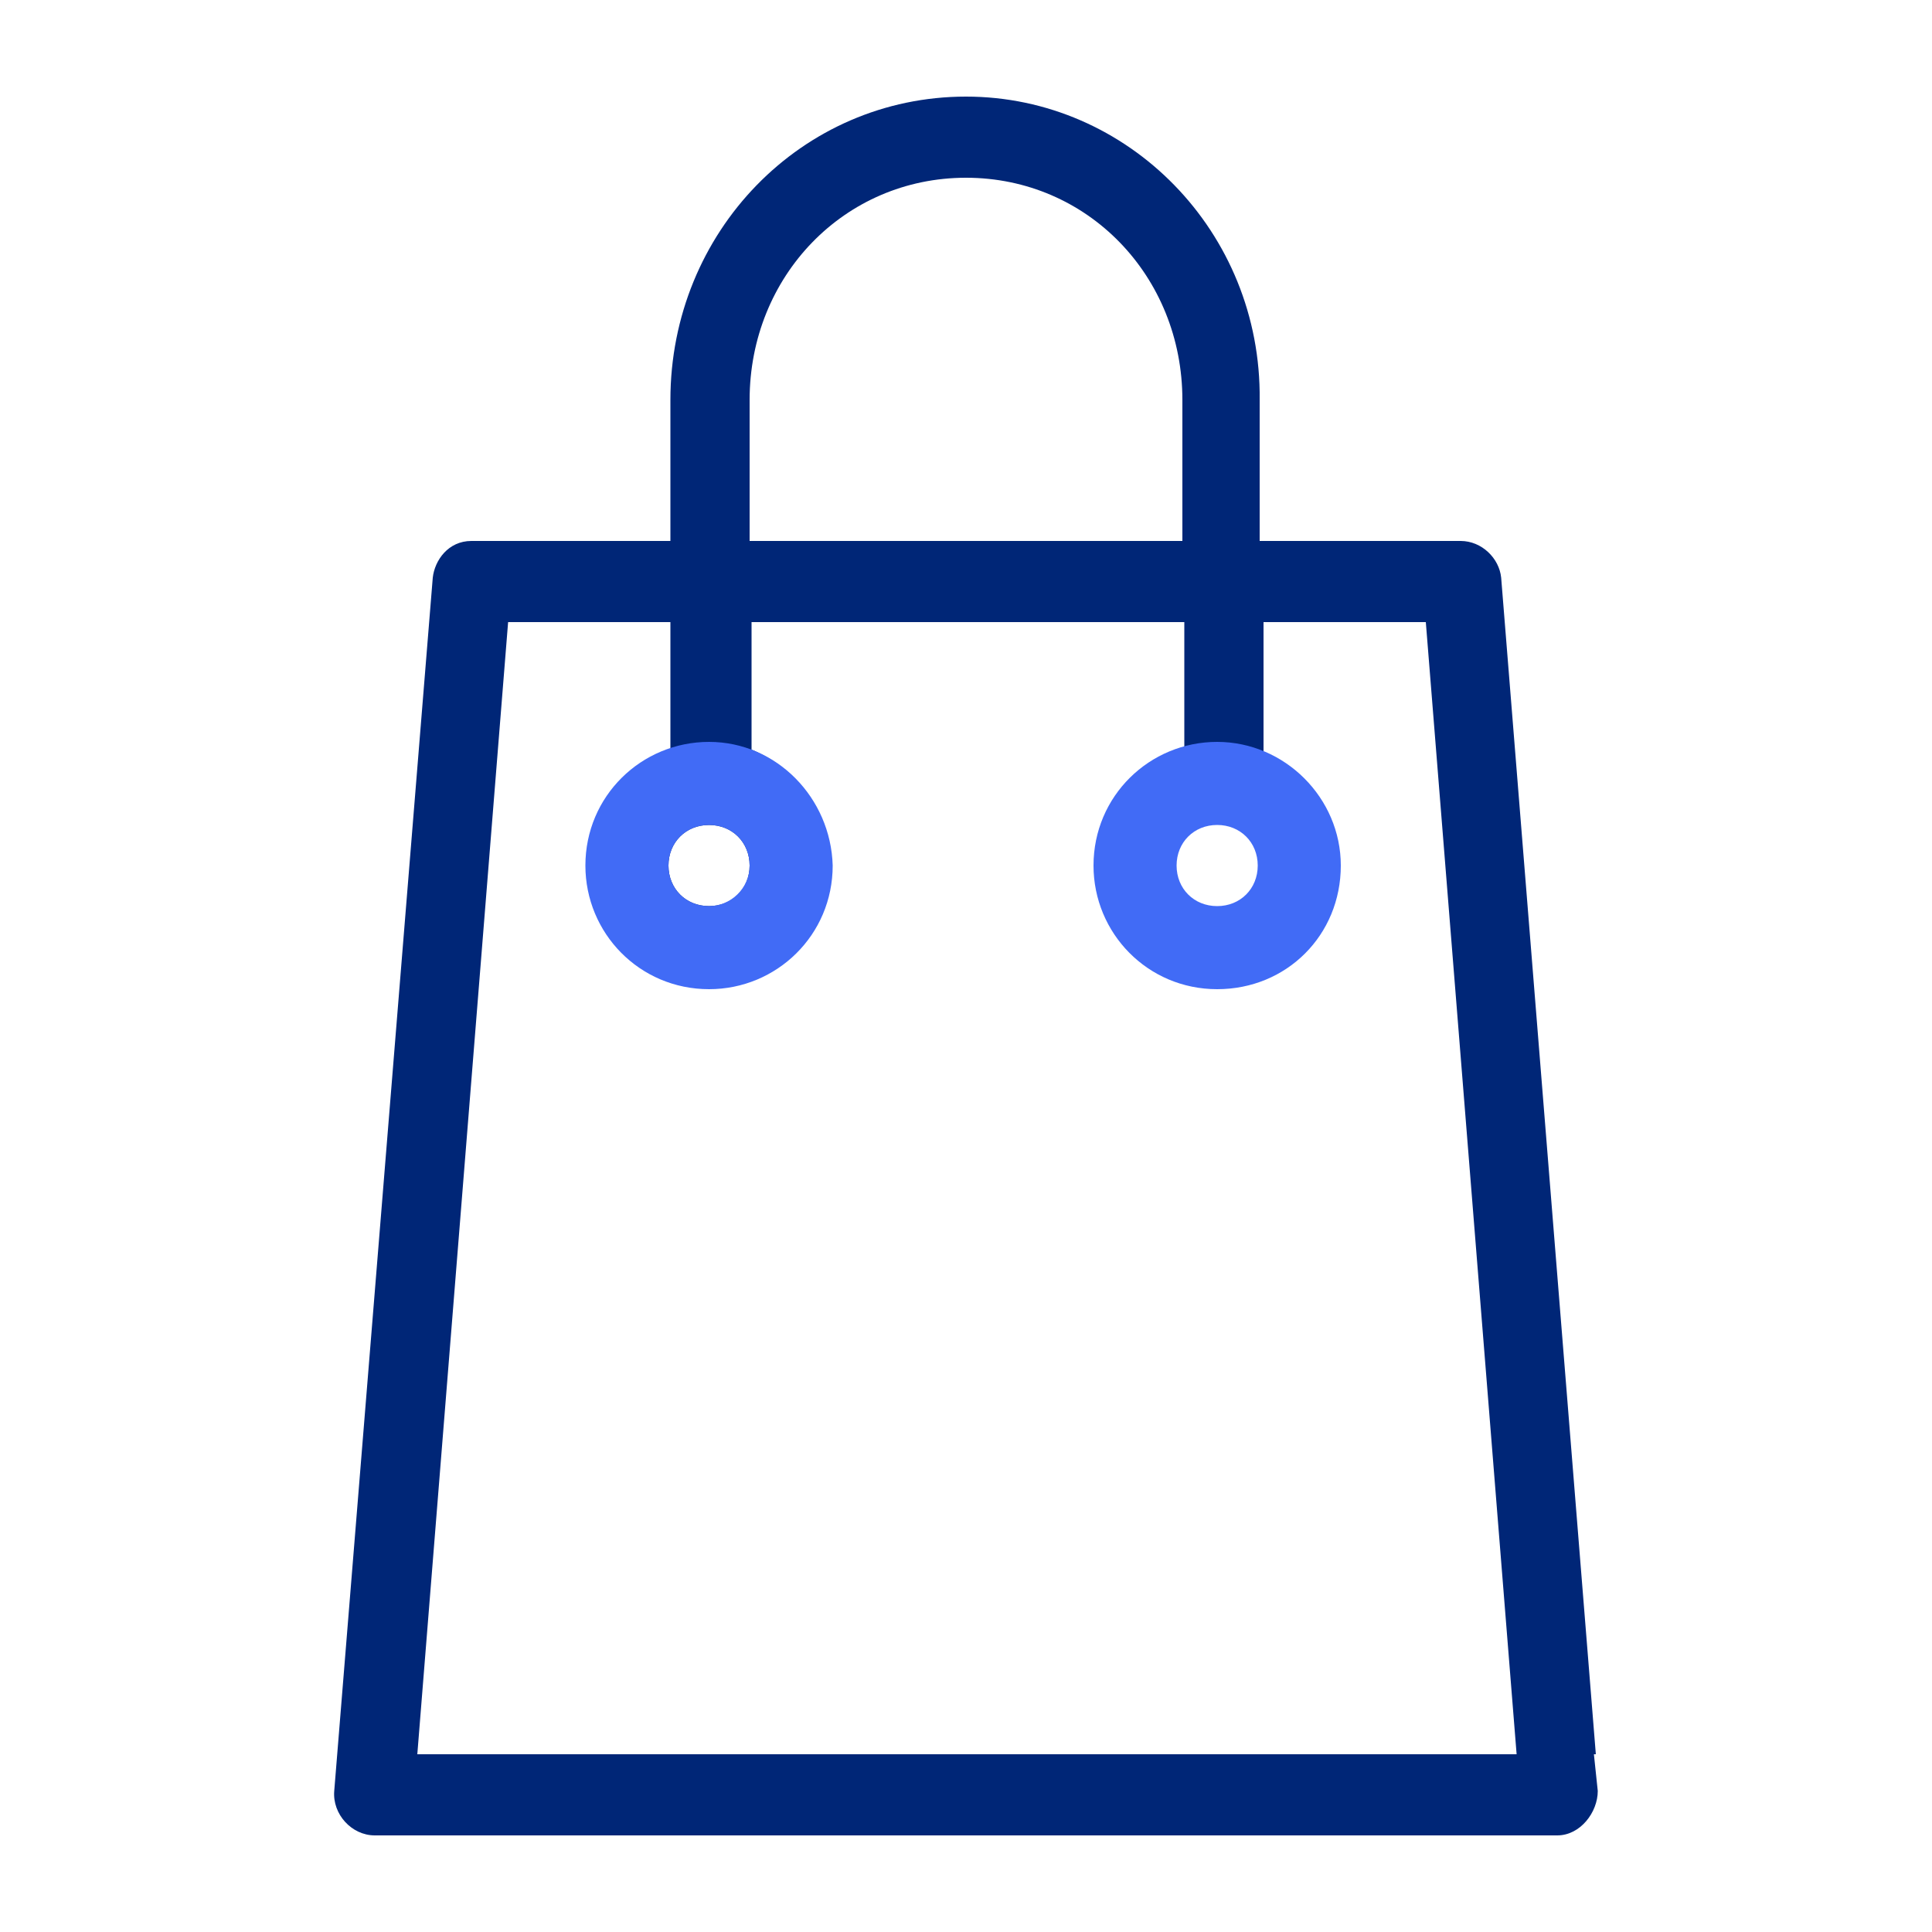 <?xml version="1.0" encoding="utf-8"?>
<!-- Generator: Adobe Illustrator 26.3.1, SVG Export Plug-In . SVG Version: 6.00 Build 0)  -->
<svg version="1.1" id="Layer_1" xmlns="http://www.w3.org/2000/svg" xmlns:xlink="http://www.w3.org/1999/xlink" x="0px" y="0px"
	 width="100px" height="100px" viewBox="0 0 100 100" style="enable-background:new 0 0 100 100;" xml:space="preserve">
<style type="text/css">
	.st0{fill:#002677;}
	.st1{fill:#416BF6;}
</style>
<g>
	<path class="st0" d="M50,5c-8.5,0-15.3,7-15.3,15.7V28H24.4c-1.2,0-1.9,1-2,1.9l-5.1,62.8c-0.1,1.2,0.9,2.3,2.1,2.3h61.2
		c1.2,0,2.1-1.2,2.1-2.3l-0.2-1.9h-3.9H54H21.6l4.7-58.6h8.4v6.6c-2.4,0.8-4.1,3.2-4.1,6c0,3.5,2.7,6.3,6.2,6.3s6.2-2.8,6.2-6.3
		c0-2.7-1.7-5-4.1-6v-6.6h22.4V40h4.1v-7.8h8.4l4.7,58.6h4.1l-4.9-60.9c-0.1-1-1-1.9-2.1-1.9H65.2v-7.3C65.3,12,58.4,5,50,5L50,5z
		 M50,9.2c6.3,0,11.2,5.1,11.2,11.5V28H38.8v-7.3C38.8,14.3,43.7,9.2,50,9.2z M36.7,42.7c1.2,0,2.1,0.9,2.1,2.1s-0.9,2.1-2.1,2.1
		c-1.2,0-2.1-0.9-2.1-2.1S35.5,42.7,36.7,42.7z"/>
	<path class="st1" d="M36.7,38.4c-3.5,0-6.4,2.8-6.4,6.4c0,3.5,2.8,6.4,6.4,6.4c3.5,0,6.4-2.8,6.4-6.4C43,41.3,40.2,38.4,36.7,38.4z
		 M36.7,46.9c-1.2,0-2.1-0.9-2.1-2.1s0.9-2.1,2.1-2.1c1.2,0,2.1,0.9,2.1,2.1S37.8,46.9,36.7,46.9z"/>
	<path class="st1" d="M63,38.4c-3.5,0-6.4,2.8-6.4,6.4c0,3.5,2.8,6.4,6.4,6.4s6.4-2.8,6.4-6.4C69.4,41.3,66.5,38.4,63,38.4z
		 M63,46.9c-1.2,0-2.1-0.9-2.1-2.1s0.9-2.1,2.1-2.1c1.2,0,2.1,0.9,2.1,2.1S64.2,46.9,63,46.9z"/>
</g>
</svg>
